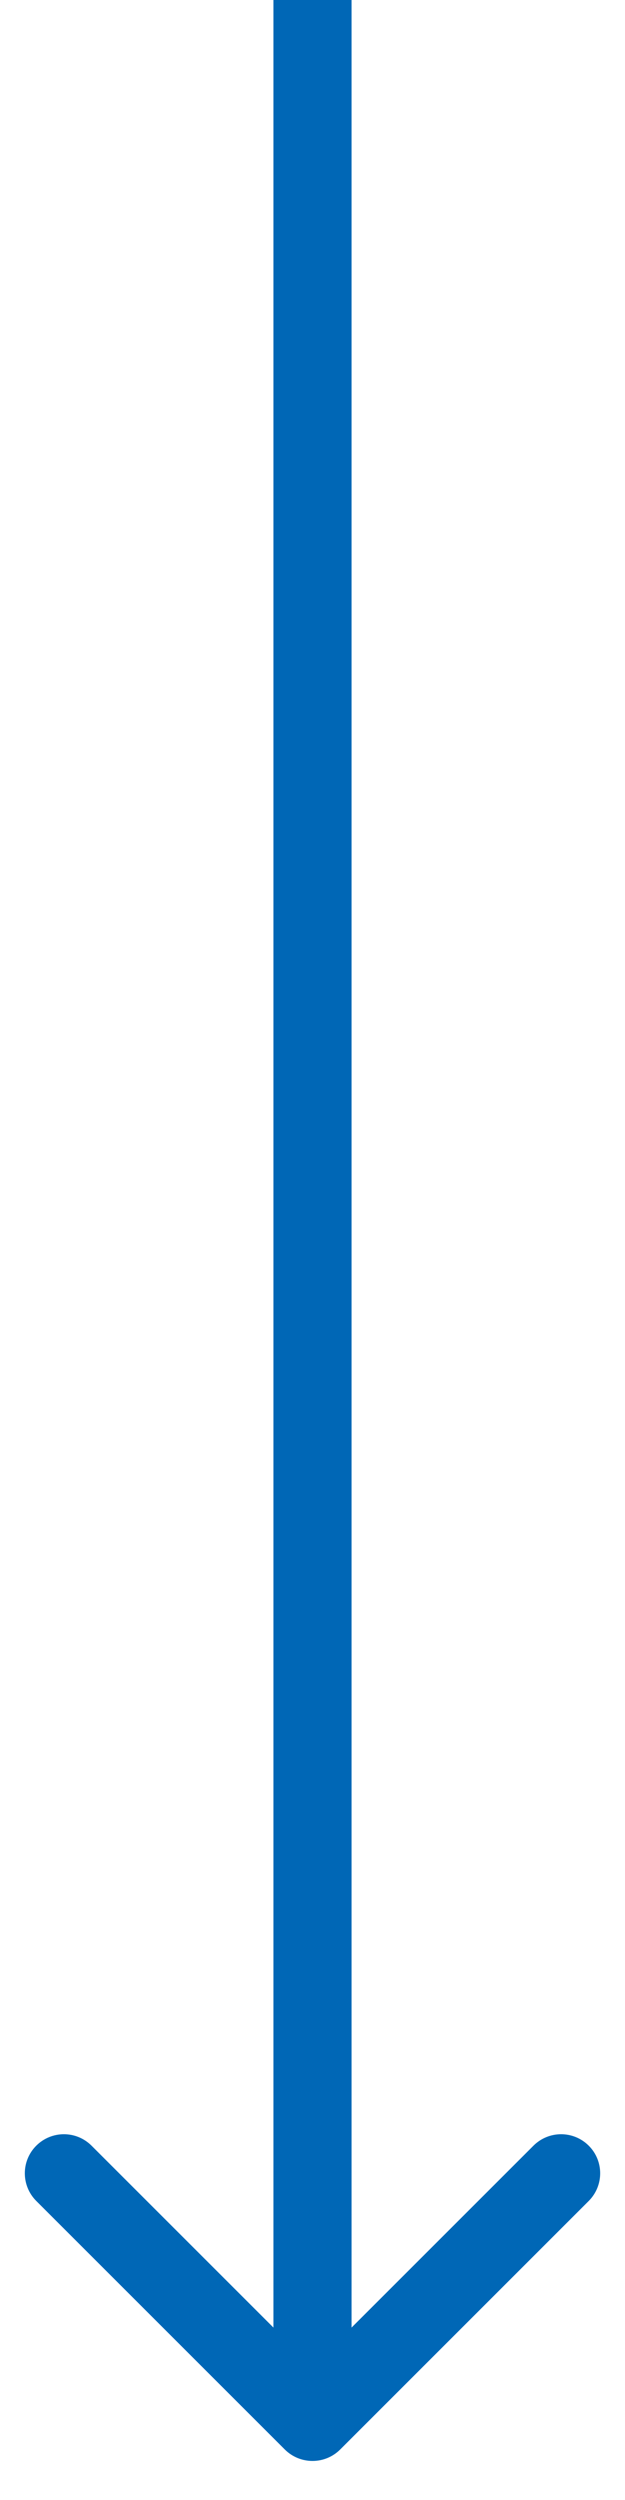 <svg width="8" height="32" viewBox="0 0 8 32" fill="none" xmlns="http://www.w3.org/2000/svg">
<path d="M3.646 31.354C3.842 31.549 4.158 31.549 4.354 31.354L7.536 28.172C7.731 27.976 7.731 27.66 7.536 27.465C7.34 27.269 7.024 27.269 6.828 27.465L4 30.293L1.172 27.465C0.976 27.269 0.66 27.269 0.464 27.465C0.269 27.66 0.269 27.976 0.464 28.172L3.646 31.354ZM3.5 2.18557e-08L3.5 31L4.5 31L4.5 -2.18557e-08L3.5 2.18557e-08Z" fill="#0067B6"/>
</svg>
